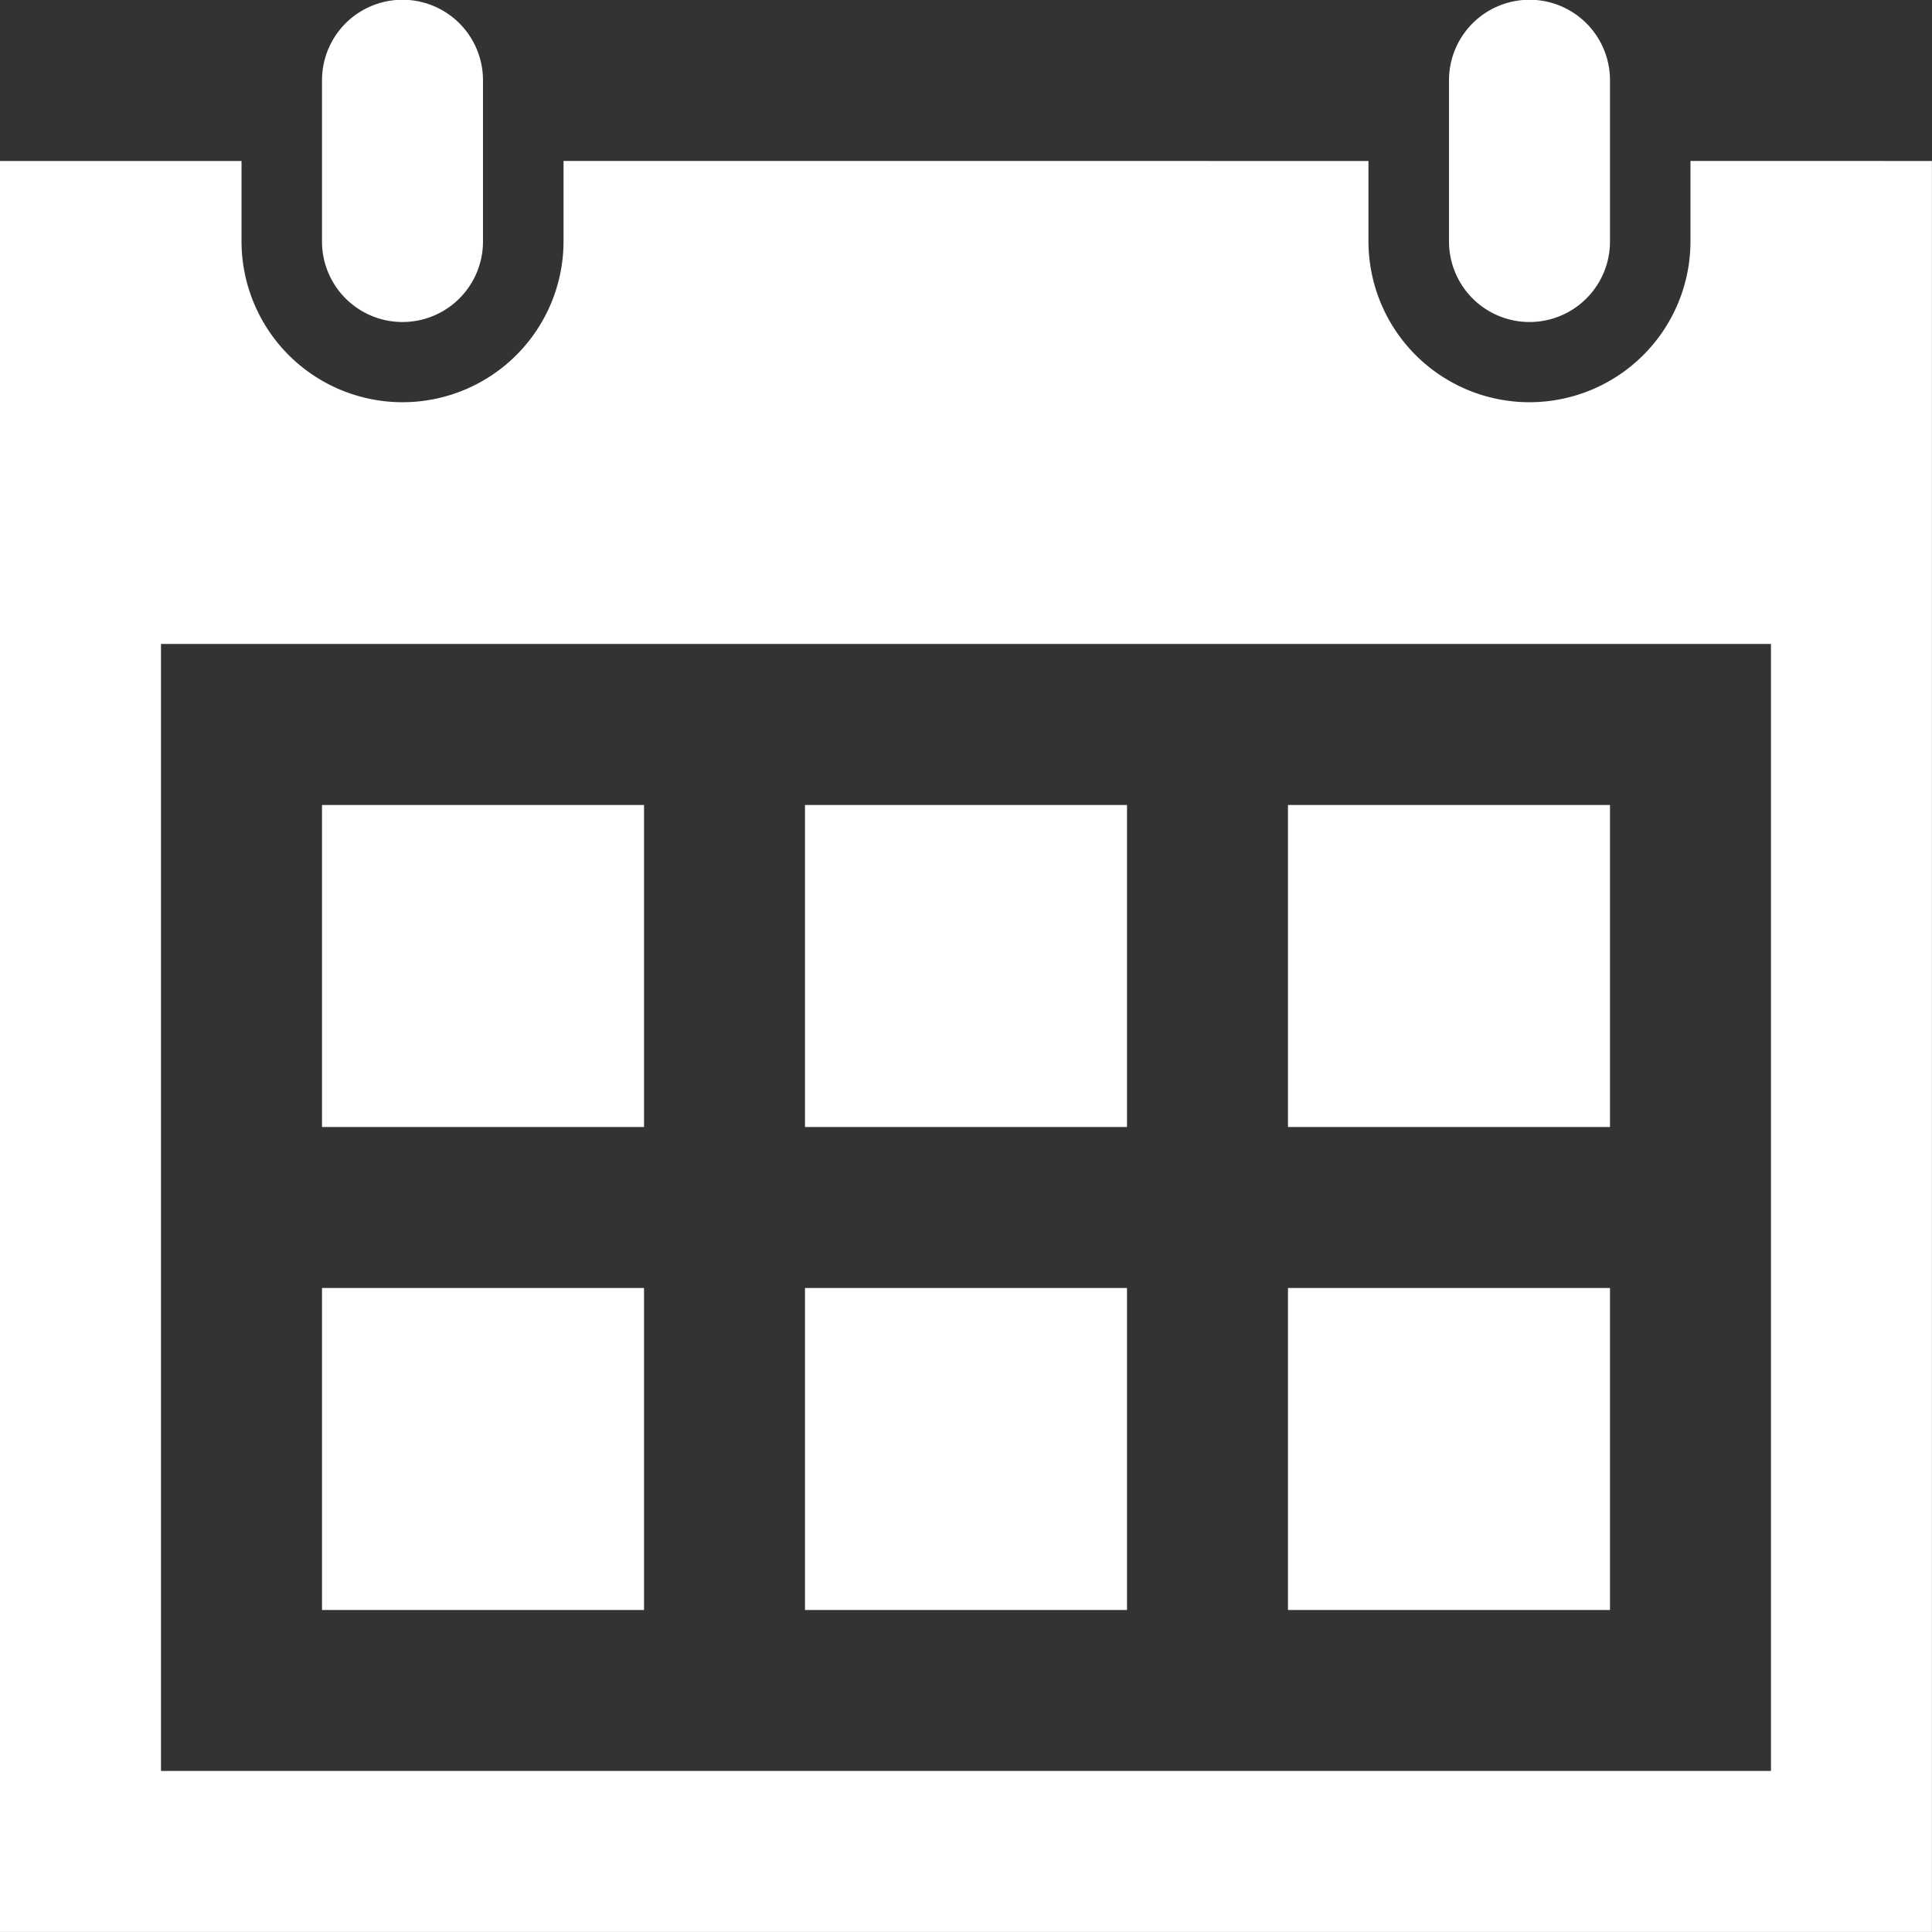 <svg xmlns="http://www.w3.org/2000/svg" width="31.301" height="31.301" viewBox="0 0 31.301 31.301">
  <rect x="0" y="0" width="31.301" height="31.301" fill="#333333" stroke="none"/>
  <path id="iconmonstr-calendar-4" d="M26.084,26.084H20.867V20.867h5.217ZM18.259,13.042H13.042v5.217h5.217Zm7.825,0H20.867v5.217h5.217Zm-15.65,7.825H5.217v5.217h5.217Zm7.825,0H13.042v5.217h5.217Zm-7.825-7.825H5.217v5.217h5.217ZM31.3,2.608V31.3H0V2.608H3.913v1.3a2.608,2.608,0,0,0,5.217,0v-1.3H22.171v1.3a2.608,2.608,0,0,0,5.217,0v-1.3Zm-2.608,7.825H2.608V28.692H28.692ZM26.084,1.3a1.3,1.3,0,1,0-2.608,0V3.913a1.3,1.3,0,1,0,2.608,0ZM7.825,3.913a1.3,1.3,0,1,1-2.608,0V1.3a1.3,1.3,0,1,1,2.608,0Z" fill="#fff"/>
</svg>

